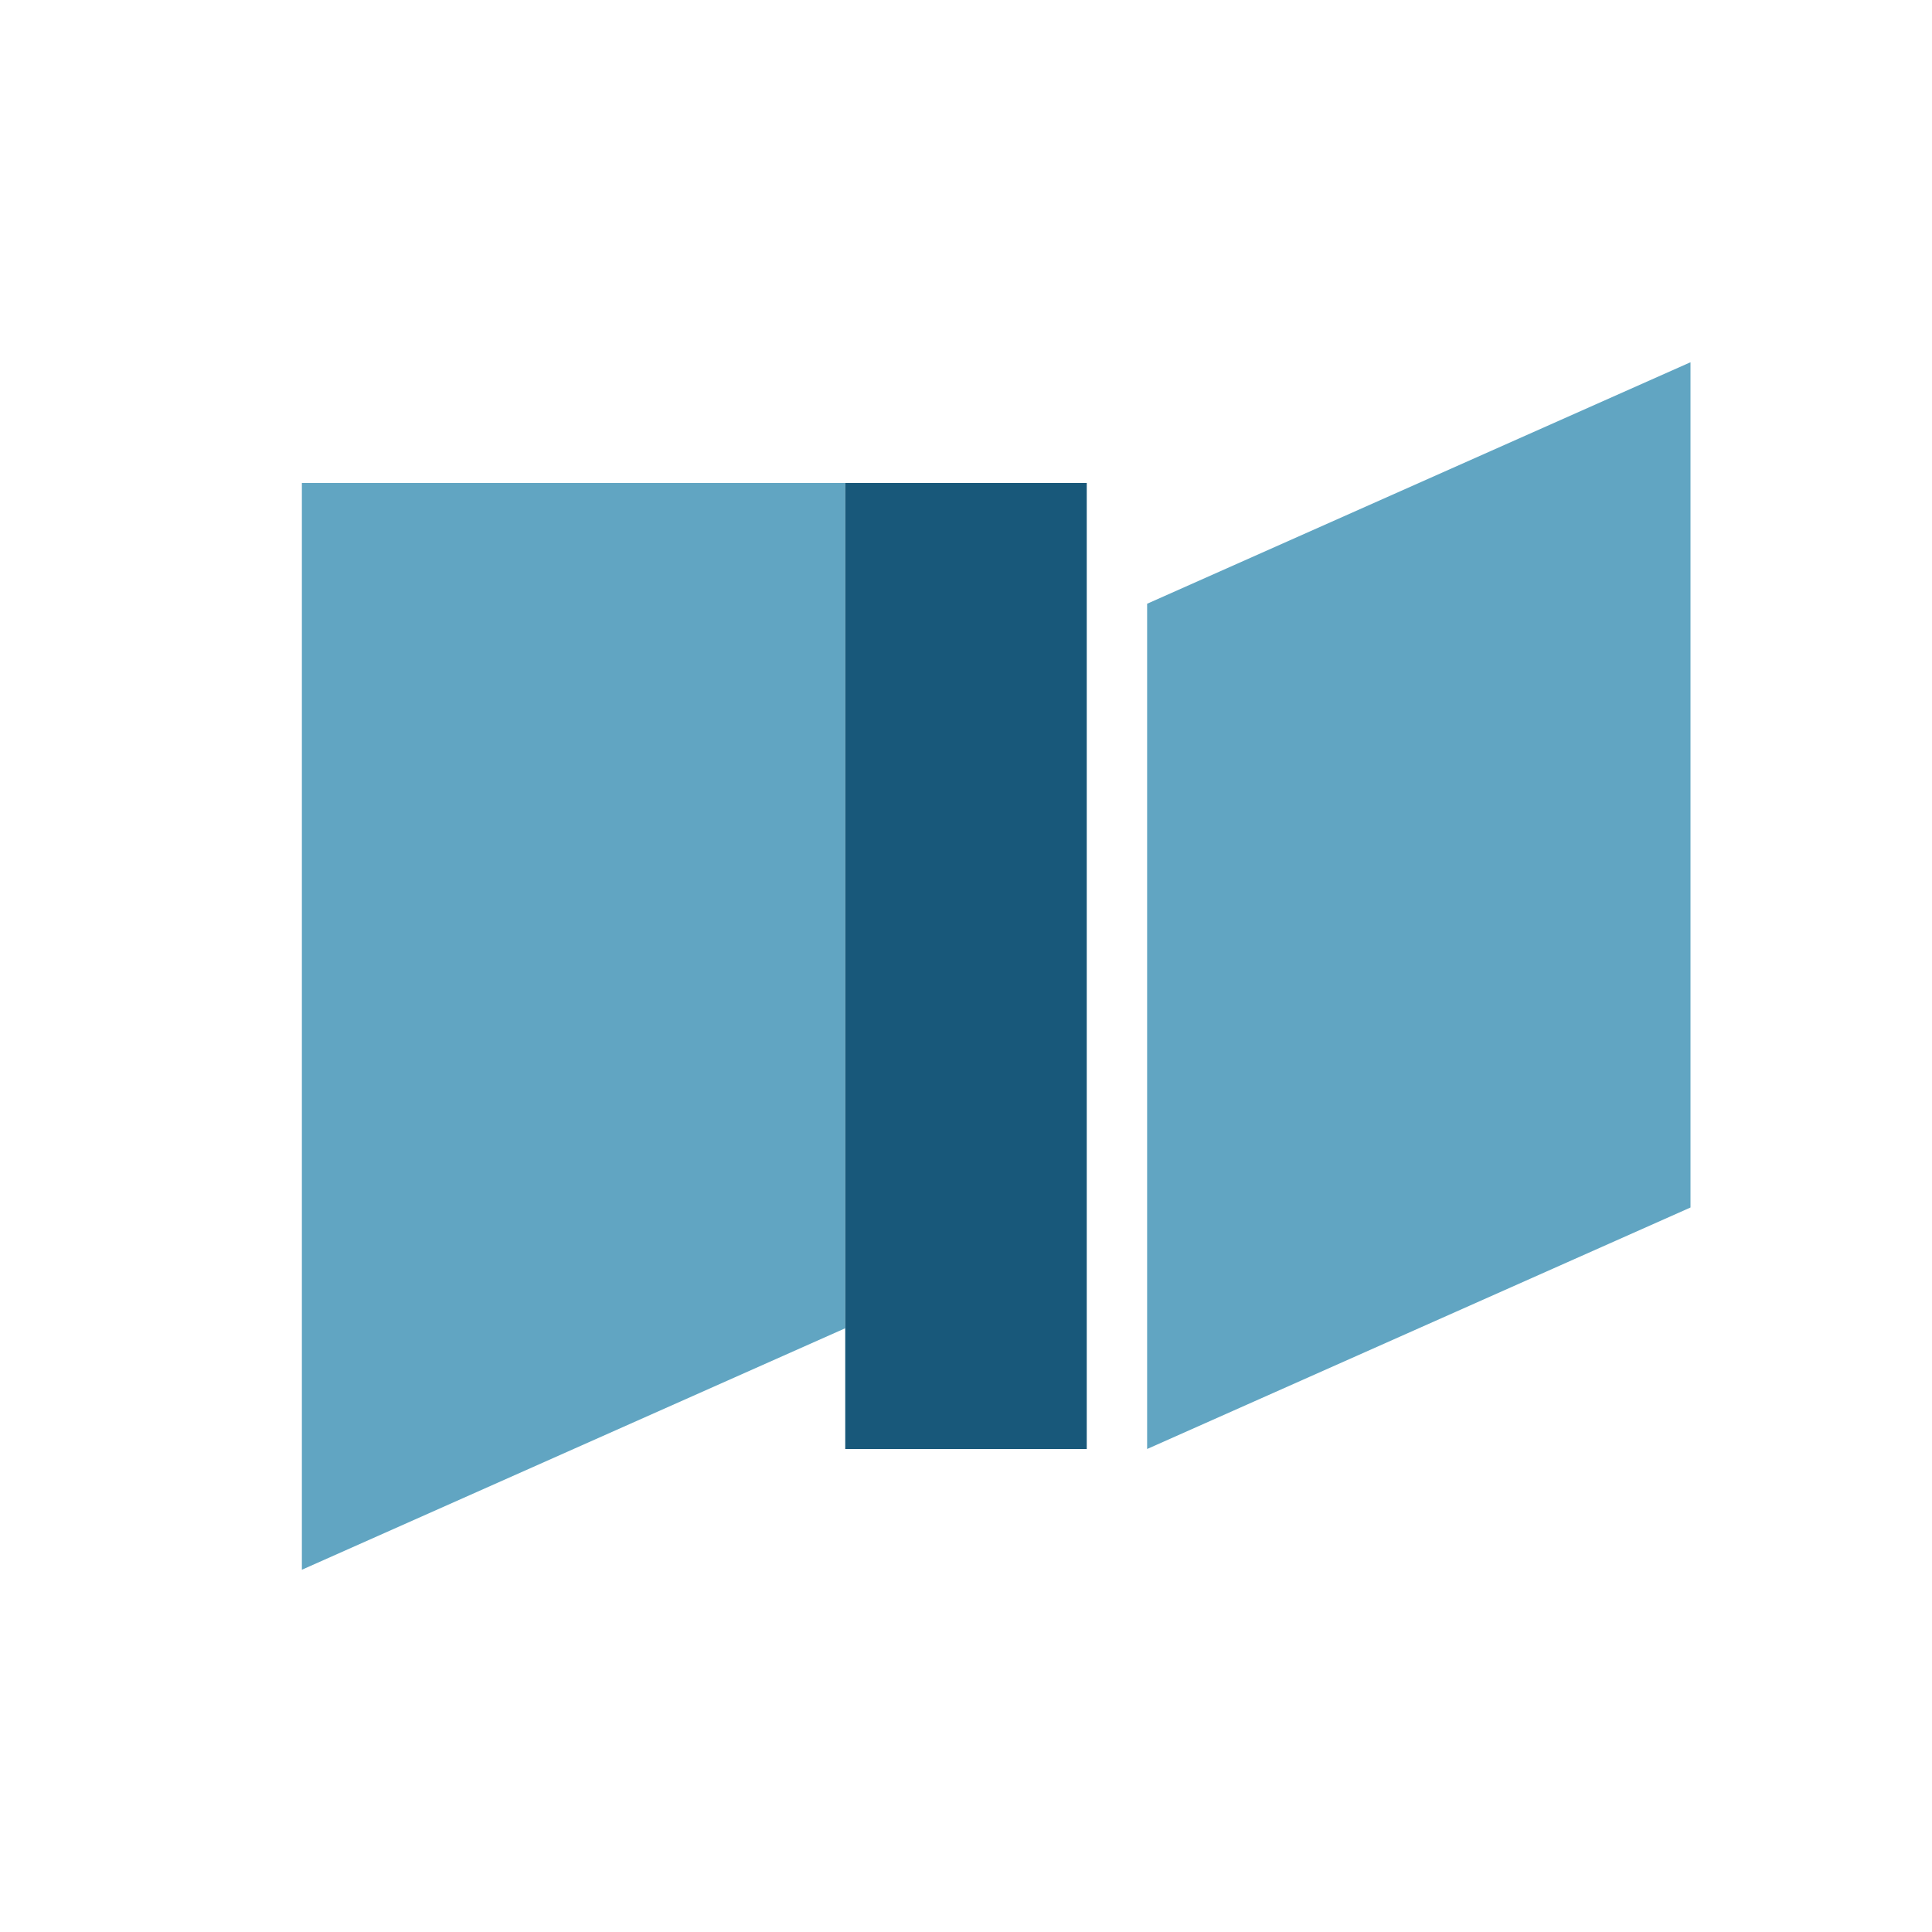 <?xml version="1.0" encoding="UTF-8"?>
<svg xmlns="http://www.w3.org/2000/svg" width="32" height="32" viewBox="0 0 32 32"><path d="M5 8v18l9-4v-14zM28 6l-9 4v14l9-4z" fill="#61A5C2"/><rect x="14" y="8" width="4" height="16" fill="#18587A"/></svg>